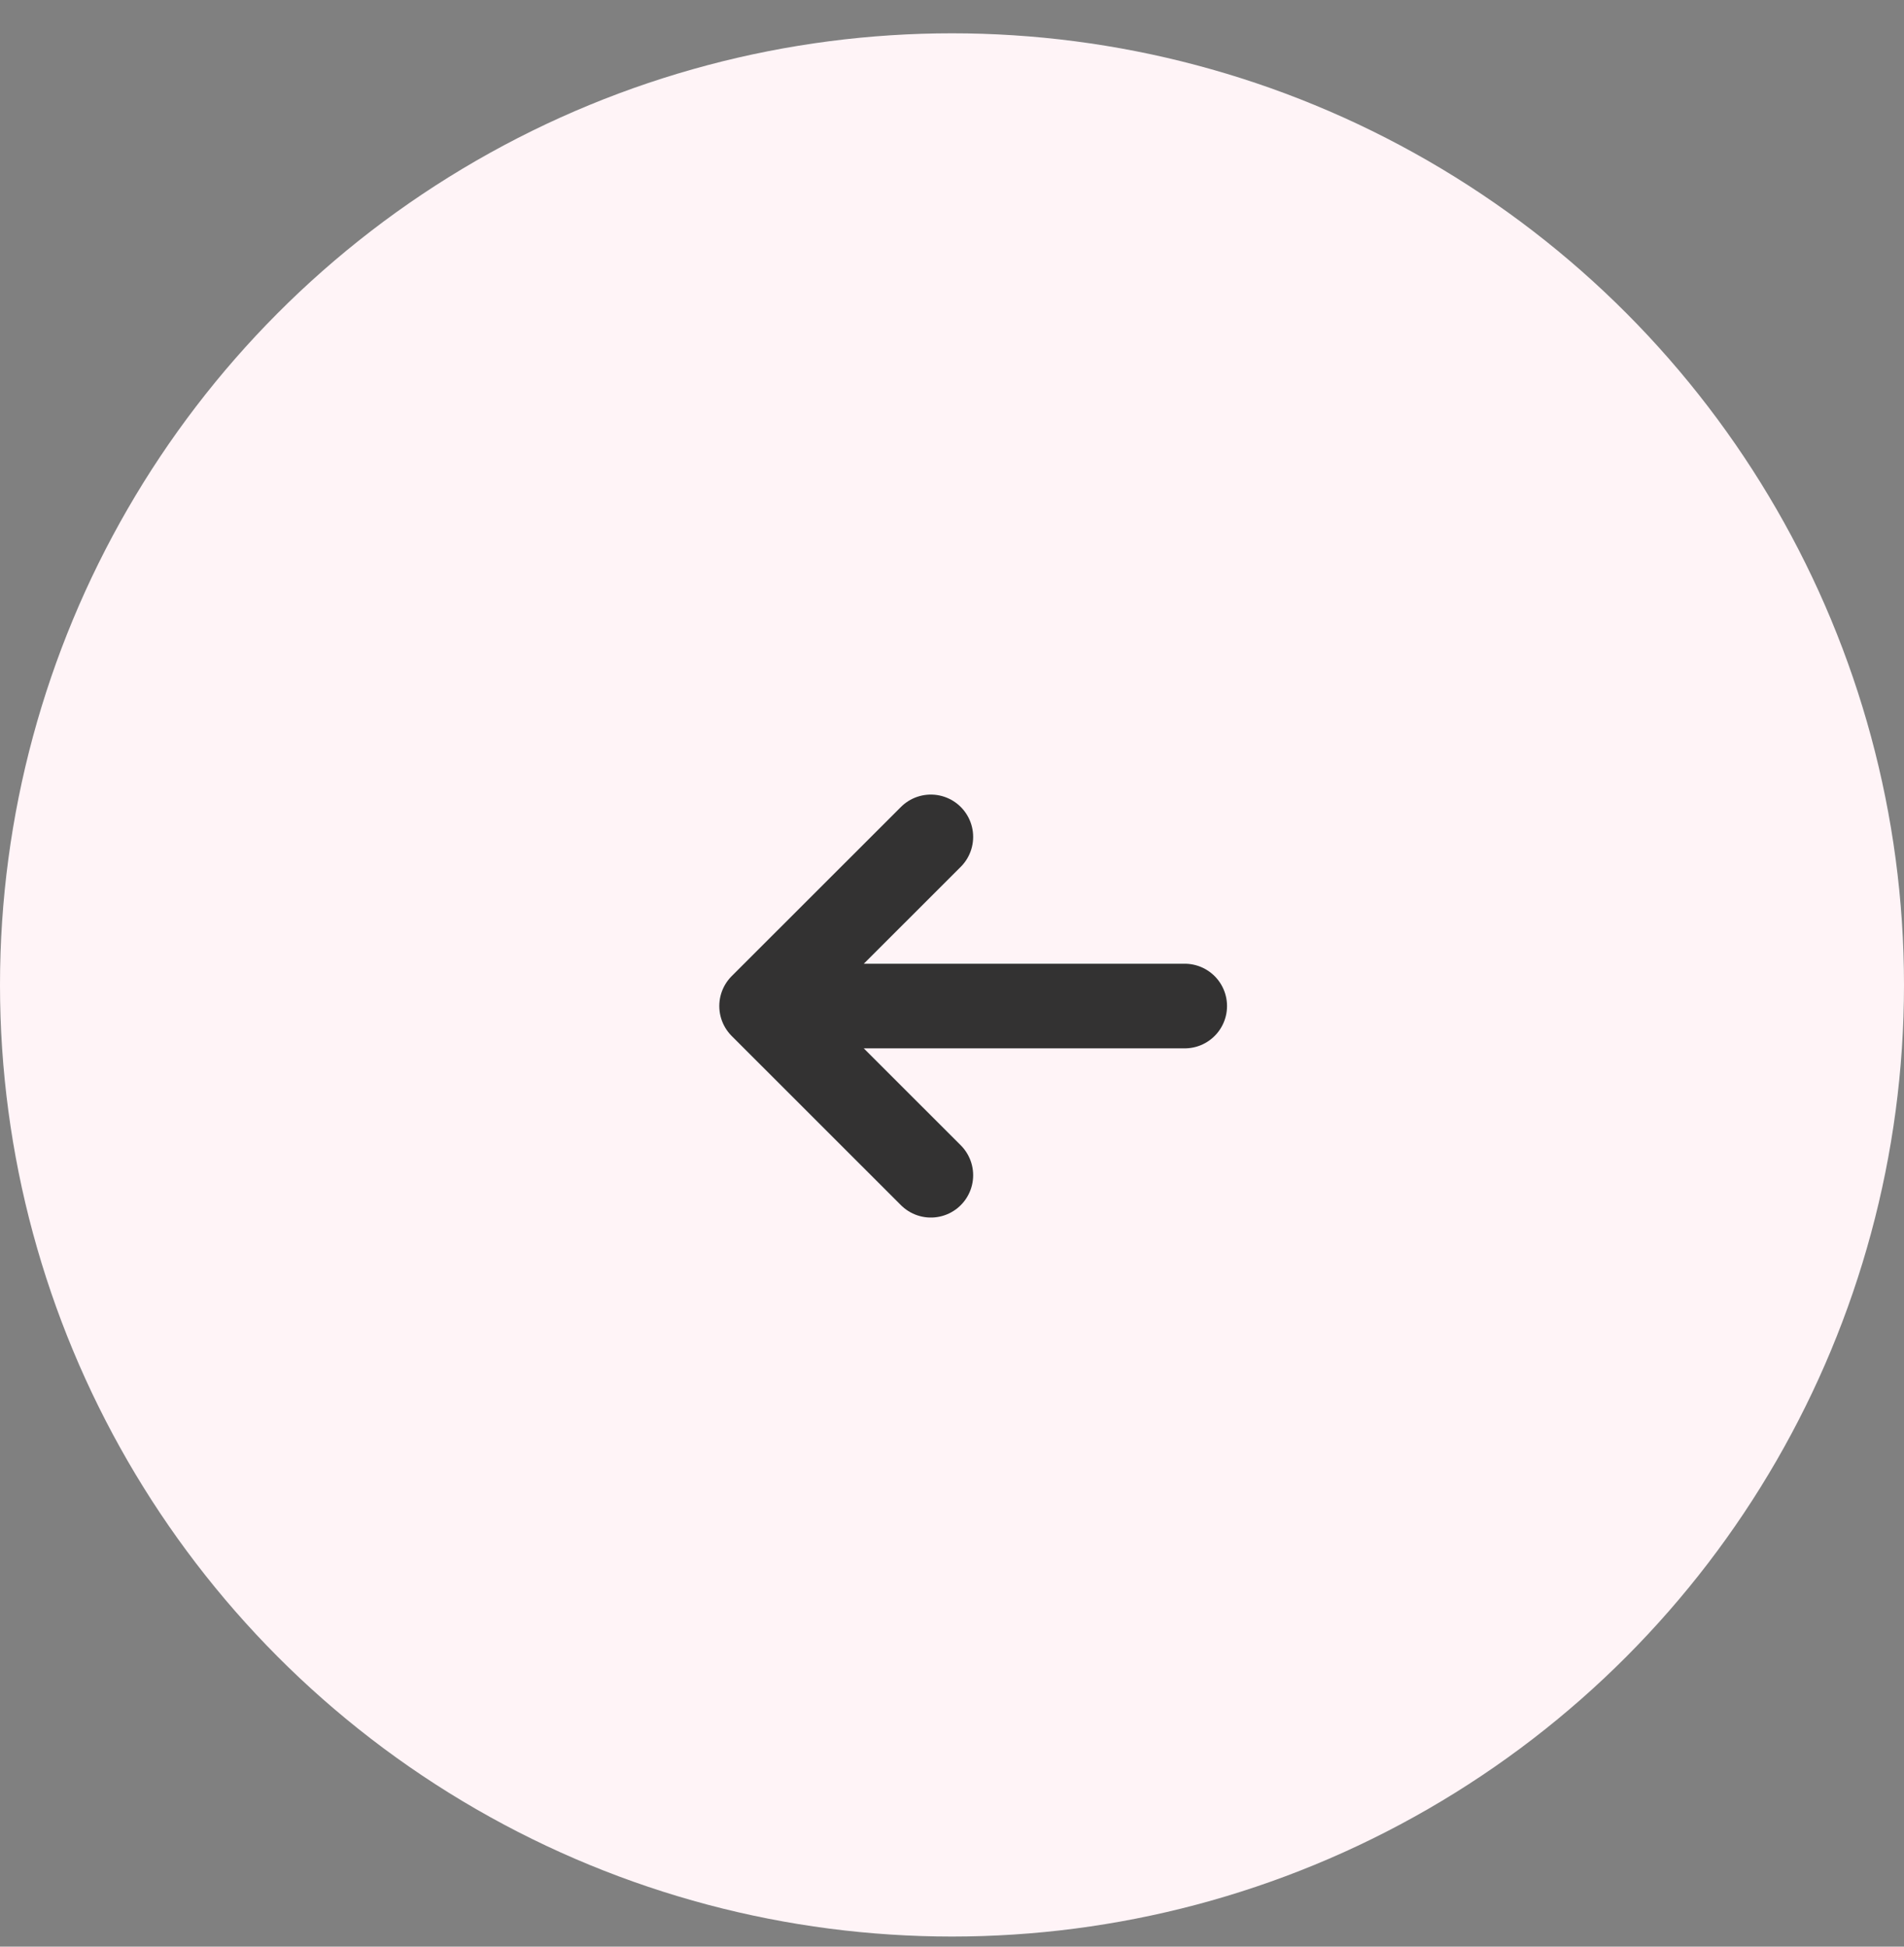 <svg width="45" height="46" viewBox="0 0 45 46" fill="none" xmlns="http://www.w3.org/2000/svg">
<rect x="0" y="0" width="45" height="46" fill="#808080" stroke="none"/>
<ellipse cx="22.5" cy="23.274" rx="22.5" ry="22.487" fill="#FFF4F7"/>
<path d="M28 23.773L18 23.773M18 23.773L22 27.771M18 23.773L22 19.776" stroke="#333232" stroke-width="2" stroke-linecap="round" stroke-linejoin="round"/>
</svg>

